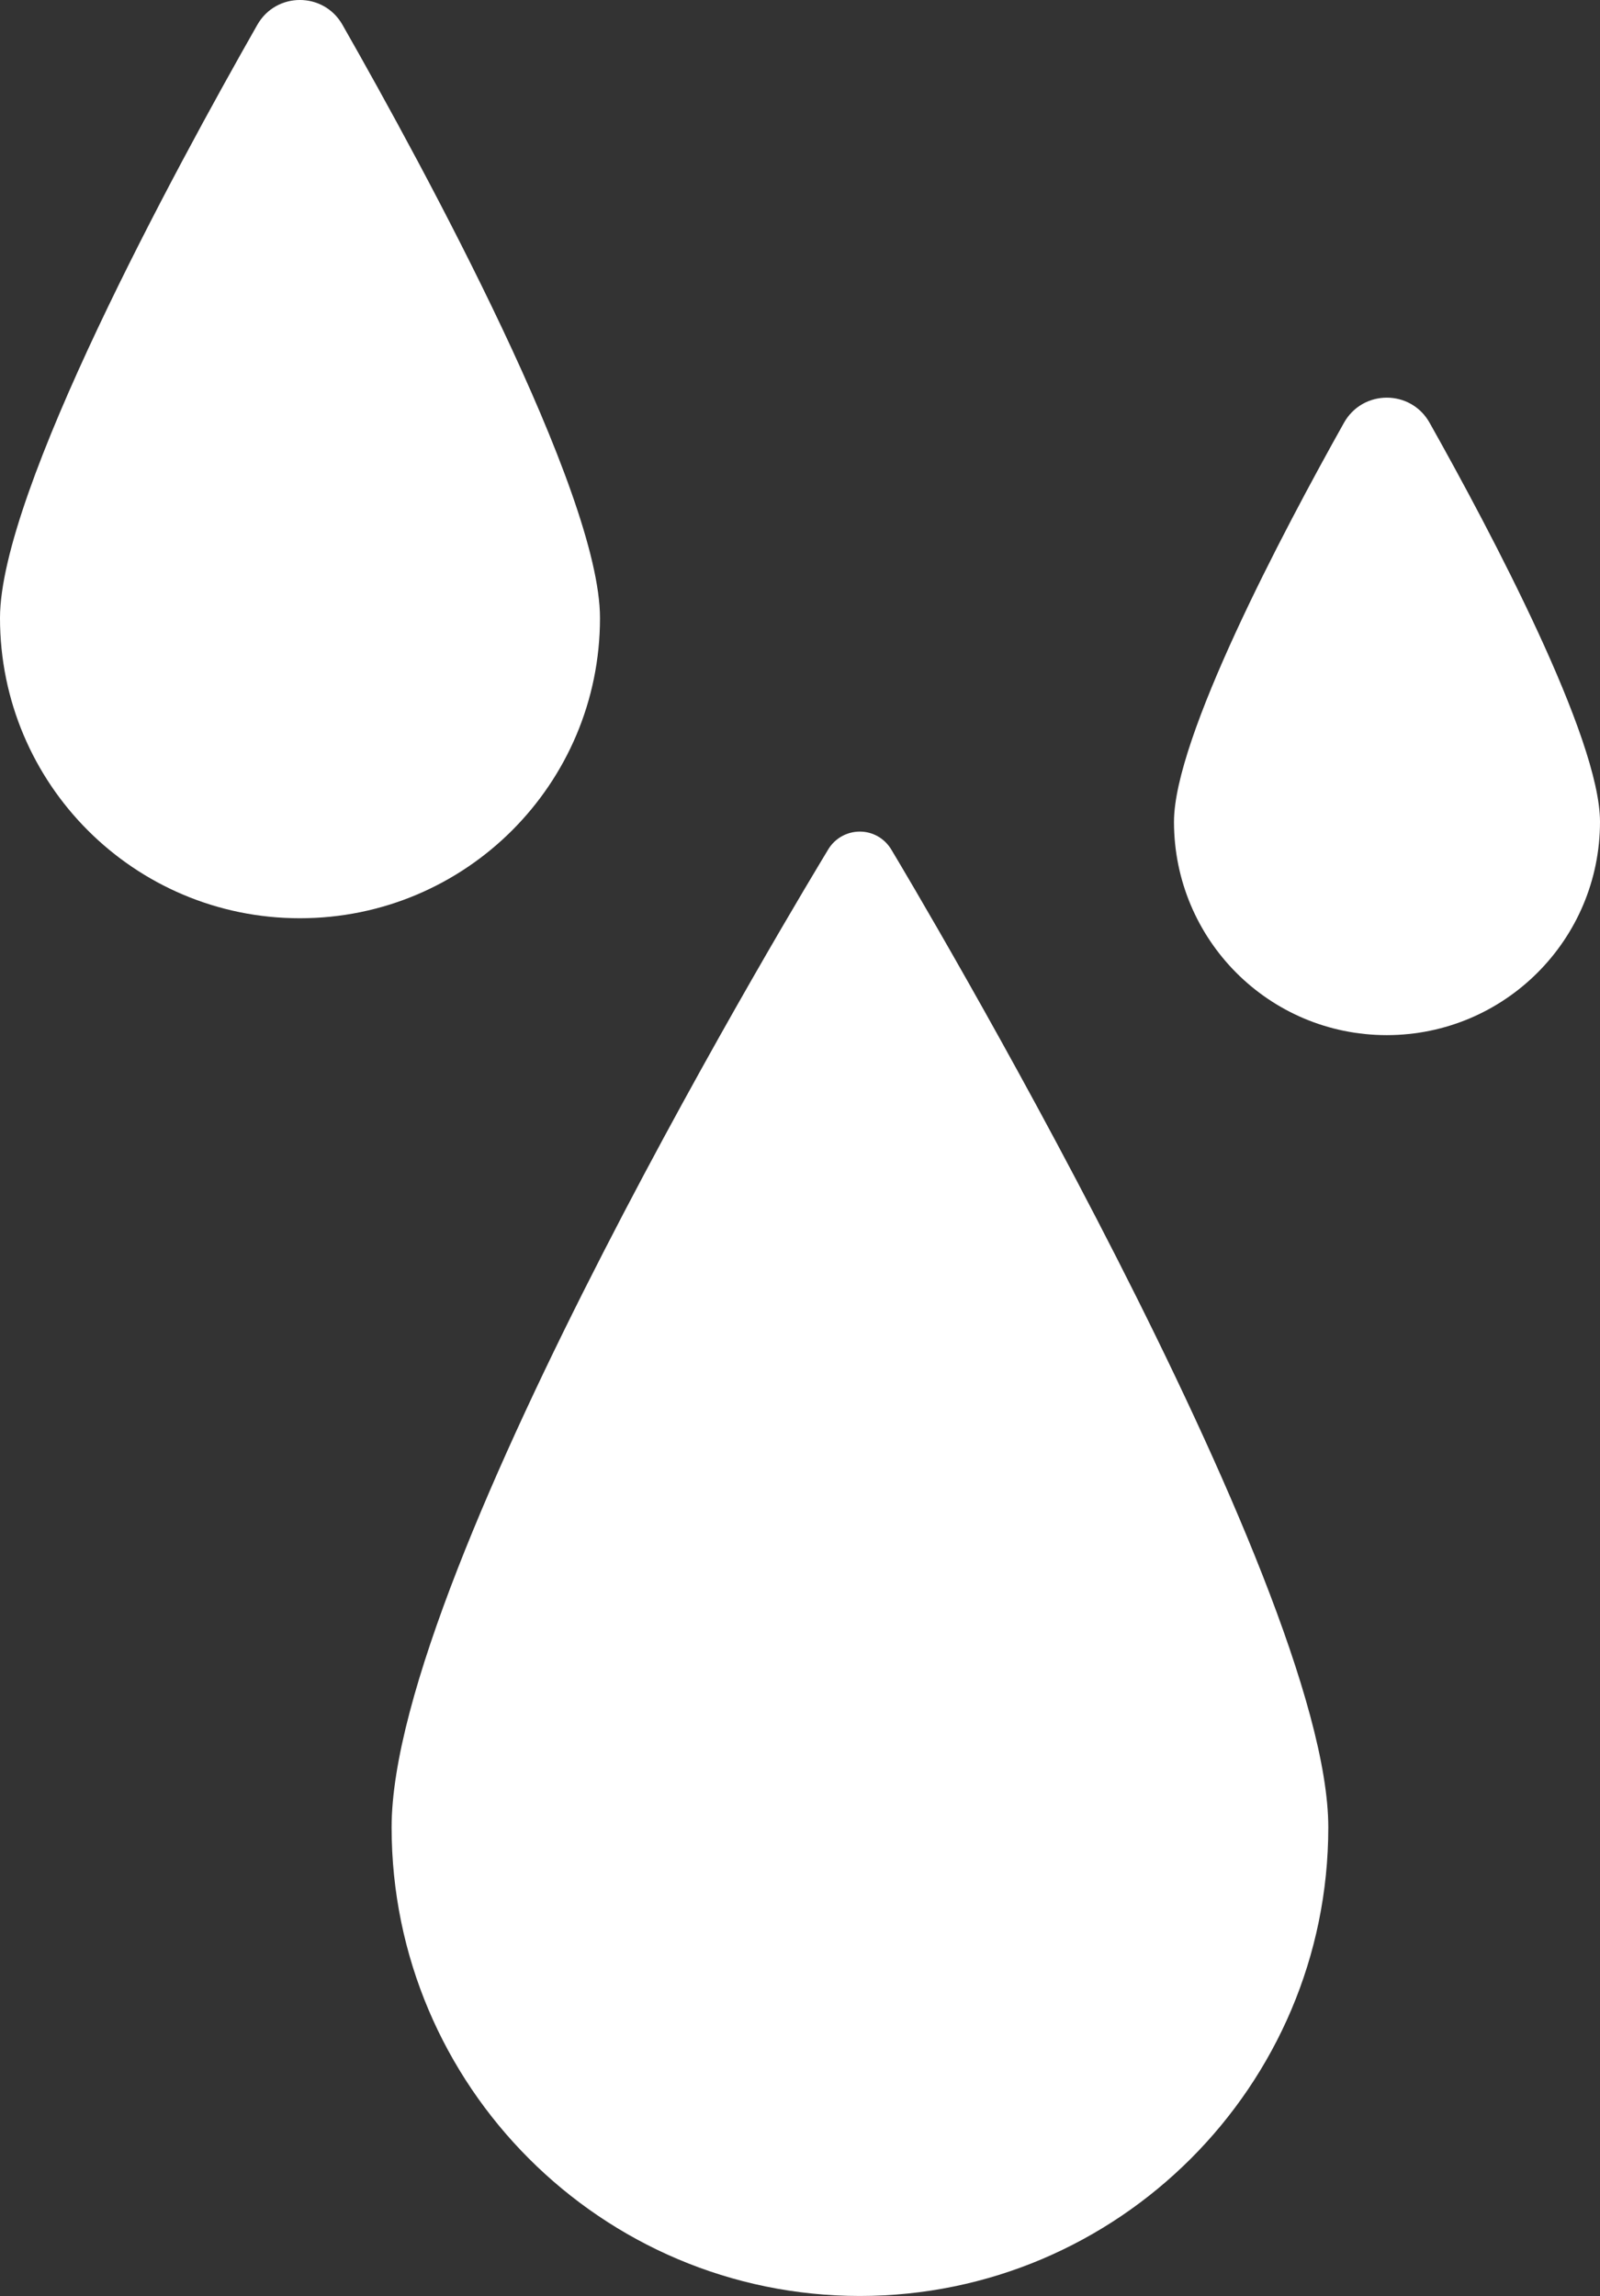 <svg viewBox="0 0 344.14 493.63" xmlns="http://www.w3.org/2000/svg" data-sanitized-data-name="Layer 2" data-name="Layer 2" id="Layer_2">
  <rect x="0" y="0" width="344.14" height="493.63" fill="#333333" stroke="none"/>
  <defs>
    <style>
      .cls-1 {
        fill: #fff;
        stroke-width: 0px;
      }
    </style>
  </defs>
  <g data-sanitized-data-name="Layer 1" data-name="Layer 1" id="Layer_1-2">
    <g data-sanitized-data-name="16 Sweat" data-name="16 Sweat" id="_16_Sweat">
      <g>
        <path d="M344.14,176.68c0,25.34-20.53,45.87-45.87,45.87s-45.76-20.53-45.76-45.87c0-18,23.2-61.95,36.56-85.78,4.04-7.2,14.38-7.21,18.42,0,13.39,23.82,36.65,67.78,36.65,85.79Z" class="cls-1"></path>
        <path d="M64.5,197.42C28.87,197.42,0,168.55,0,132.87,0,105.73,37.55,36.59,55.35,5.33c4.05-7.11,14.26-7.11,18.31,0,17.81,31.25,55.39,100.4,55.39,127.54,0,35.68-28.87,64.55-64.55,64.55h0Z" class="cls-1"></path>
        <path d="M191.7,182.64c3.85,6.39,94,157.45,94,210.23,0,55.58-45.23,100.76-100.76,100.76s-100.71-45.18-100.71-100.76,90.05-203.84,93.9-210.23c1.42-2.38,4.01-3.85,6.81-3.85s5.33,1.48,6.76,3.85h0Z" class="cls-1"></path>
      </g>
    </g>
  </g>
</svg>